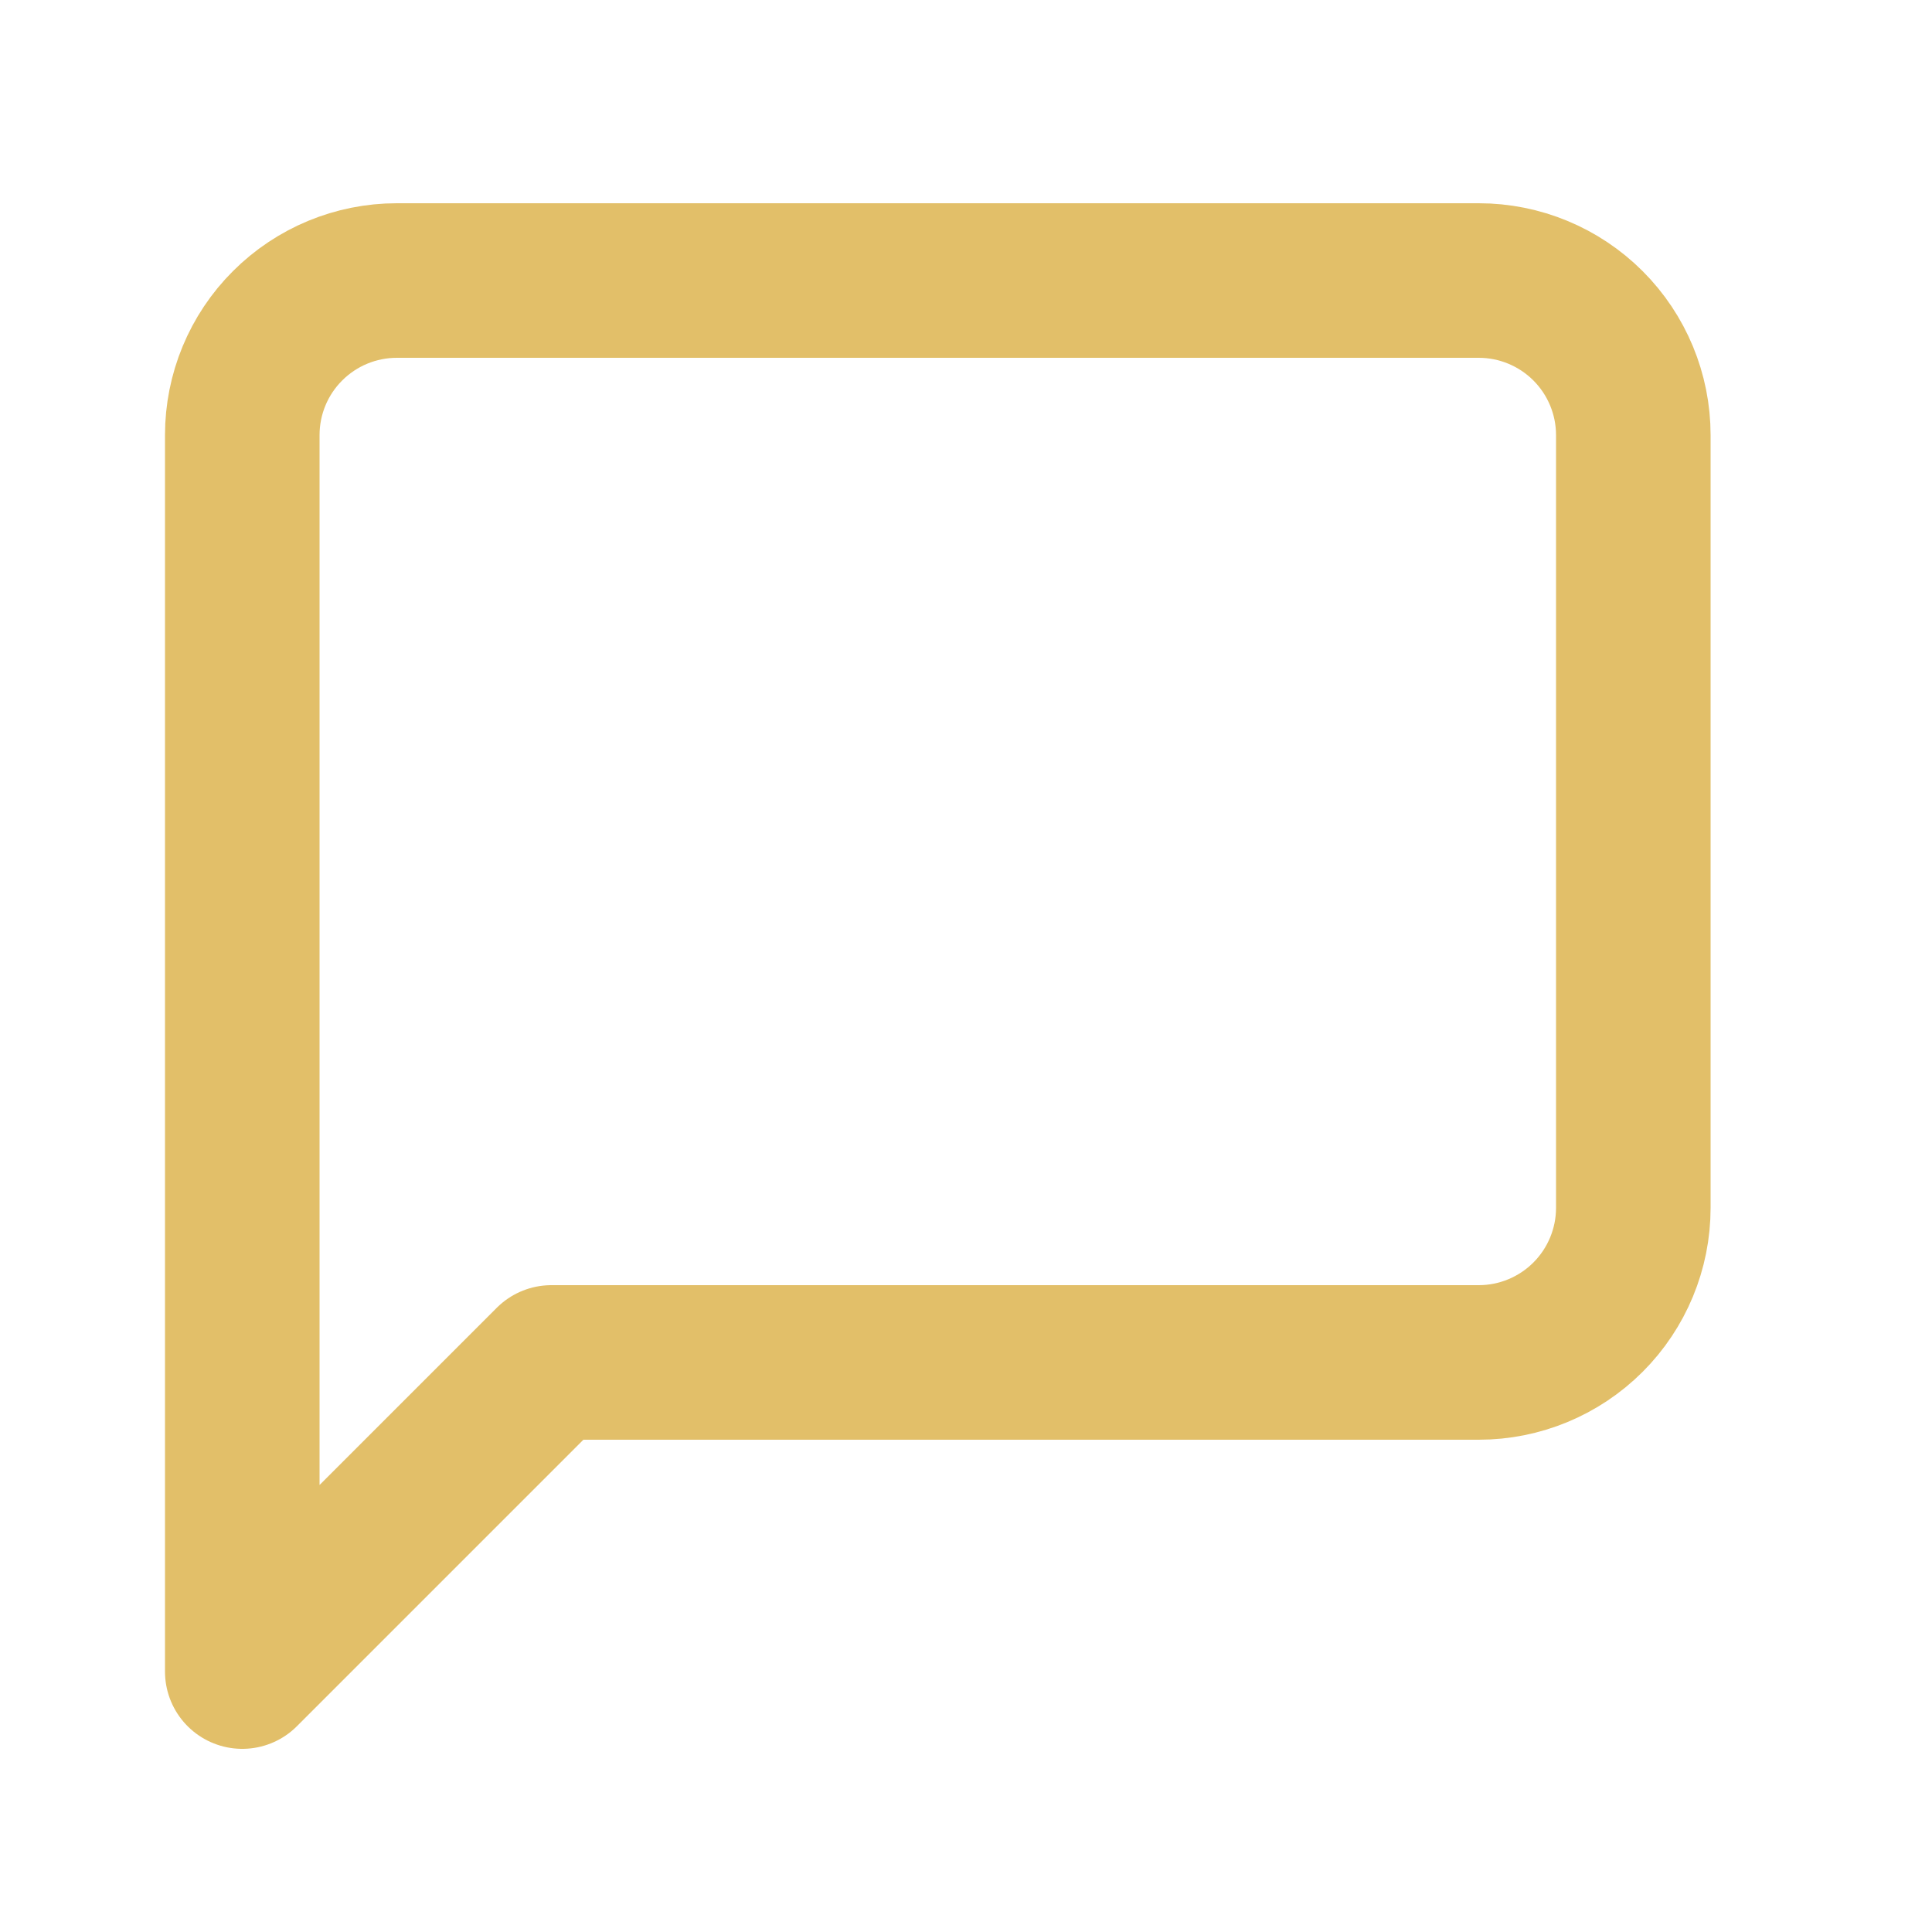 <svg width="25" height="25" viewBox="0 0 25 25" fill="none" xmlns="http://www.w3.org/2000/svg">
<path d="M21.135 15.63C21.135 16.16 20.924 16.669 20.549 17.044C20.174 17.419 19.665 17.63 19.135 17.63H7.135L3.135 21.63V5.63C3.135 5.1 3.345 4.591 3.721 4.216C4.096 3.841 4.604 3.63 5.135 3.63H19.135C19.665 3.63 20.174 3.841 20.549 4.216C20.924 4.591 21.135 5.1 21.135 5.63V15.63Z" stroke="#E2BF69" stroke-width="2" stroke-linecap="round" stroke-linejoin="round"/>
</svg>

